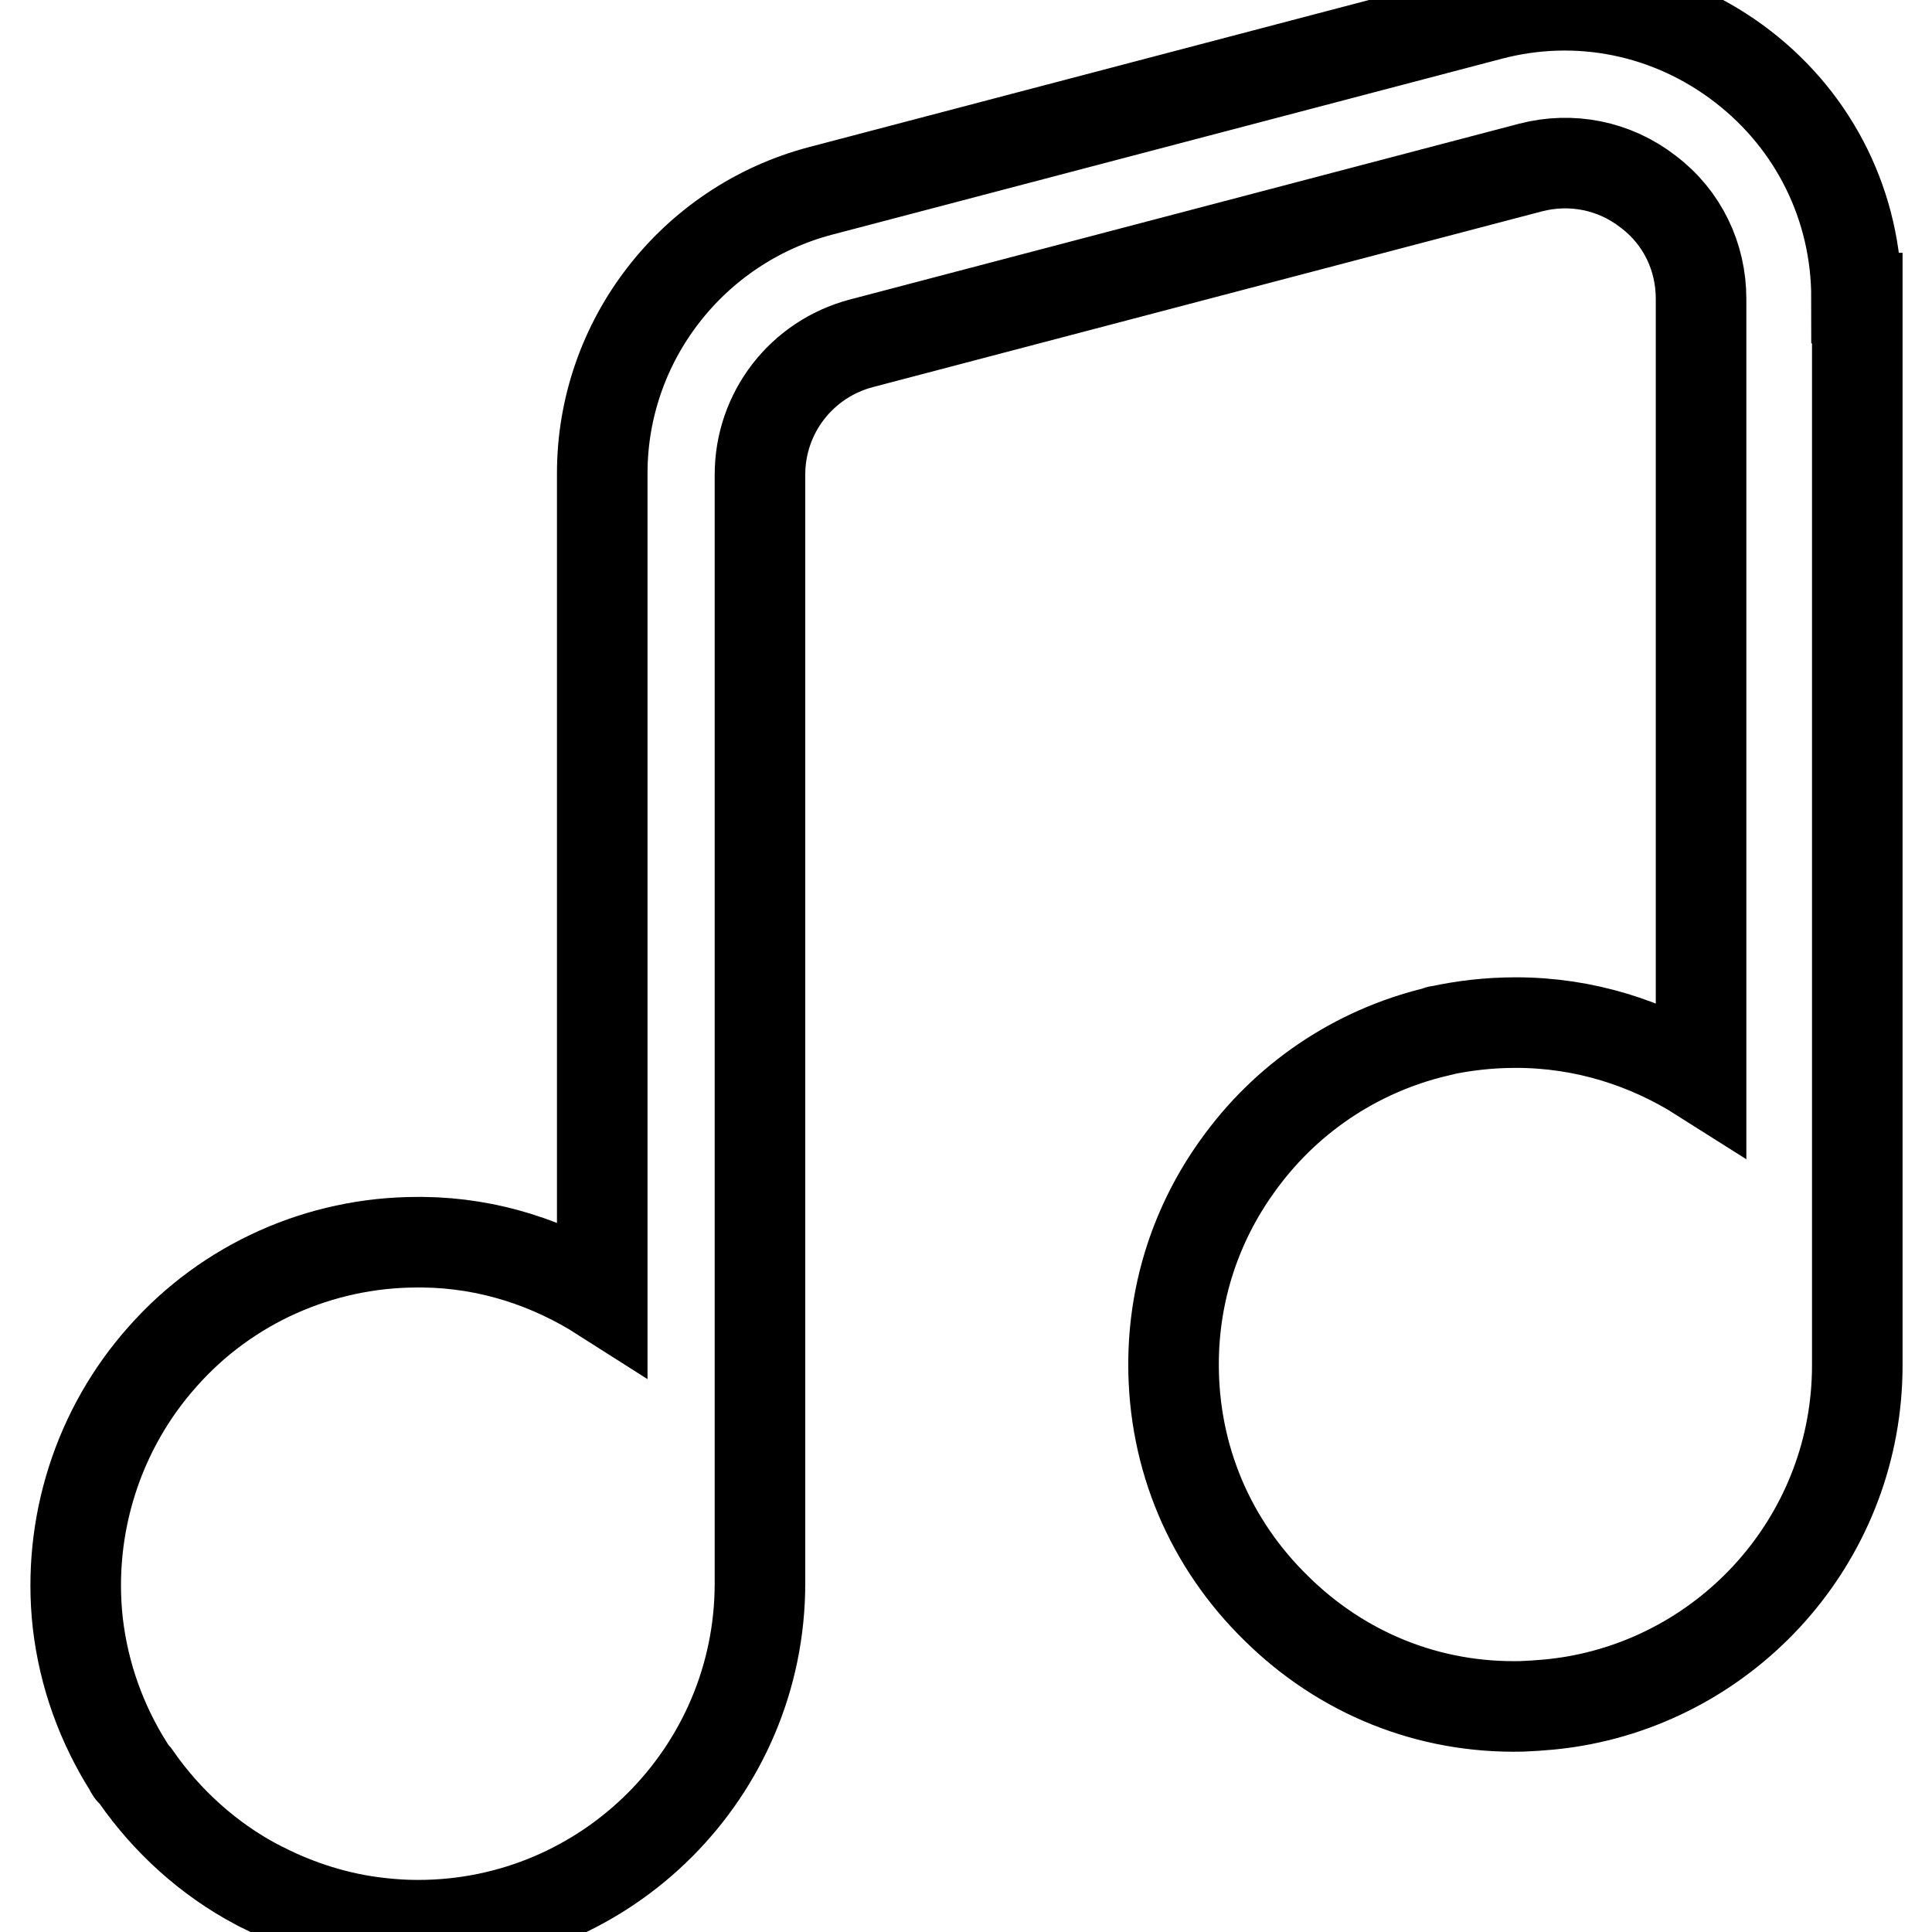 <?xml version="1.0" encoding="utf-8"?>
<!-- Svg Vector Icons : http://www.onlinewebfonts.com/icon -->
<!DOCTYPE svg PUBLIC "-//W3C//DTD SVG 1.1//EN" "http://www.w3.org/Graphics/SVG/1.1/DTD/svg11.dtd">
<svg version="1.1" xmlns="http://www.w3.org/2000/svg" xmlns:xlink="http://www.w3.org/1999/xlink" x="0px" y="0px" viewBox="0 0 256 256" enable-background="new 0 0 256 256" xml:space="preserve">
<g> <path stroke-width="12" fill-opacity="0" stroke="#000000"  d="M246,39.5c0-12.1-5.5-23.3-15.1-30.7c-9.6-7.4-21.8-9.9-33.5-6.8l-88.7,23.3c-17,4.5-28.9,19.9-28.9,37.4 v109.1c-6.9-4.4-15-7.1-23.7-7.2c-0.3,0-0.5,0-0.8,0c-12.9,0-25.2,5.5-33.7,15.1c-8.6,9.6-12.7,22.5-11.3,35.3 c0.8,7,3.2,13.5,6.8,19.2c0,0.1,0.1,0.1,0.1,0.2c0.1,0.2,0.2,0.4,0.4,0.5c0.1,0.1,0.2,0.3,0.3,0.4c0,0,0.1,0.1,0.1,0.1 c4.1,5.9,9.6,10.9,16,14.3c0.3,0.1,0.5,0.3,0.8,0.4c4.7,2.4,10,4.1,15.5,4.7c1.7,0.2,3.4,0.3,5,0.3h0.1c25,0,45.3-20.3,45.3-45.3 V62.9c0-8.2,5.5-15.3,13.4-17.4l88.7-23.3c5.4-1.4,11.1-0.3,15.6,3.2c4.5,3.4,7,8.6,7,14.2v103.1c-7.1-4.5-15.5-7.2-24.5-7.2h-0.1 c-3.5,0-6.9,0.4-10.1,1.1c0,0-0.1,0-0.1,0c-0.1,0-0.1,0-0.2,0.1c-10.9,2.6-20.2,9-26.5,17.9c-5.3,7.4-8.4,16.4-8.4,26.2 c0,12.3,4.8,23.7,13.6,32.3c8.7,8.6,20.2,13.3,32.6,13c2.4-0.1,4.7-0.3,7-0.7c21.2-3.7,37.4-22.2,37.4-44.5v-0.6V39.5z"/></g>
</svg>